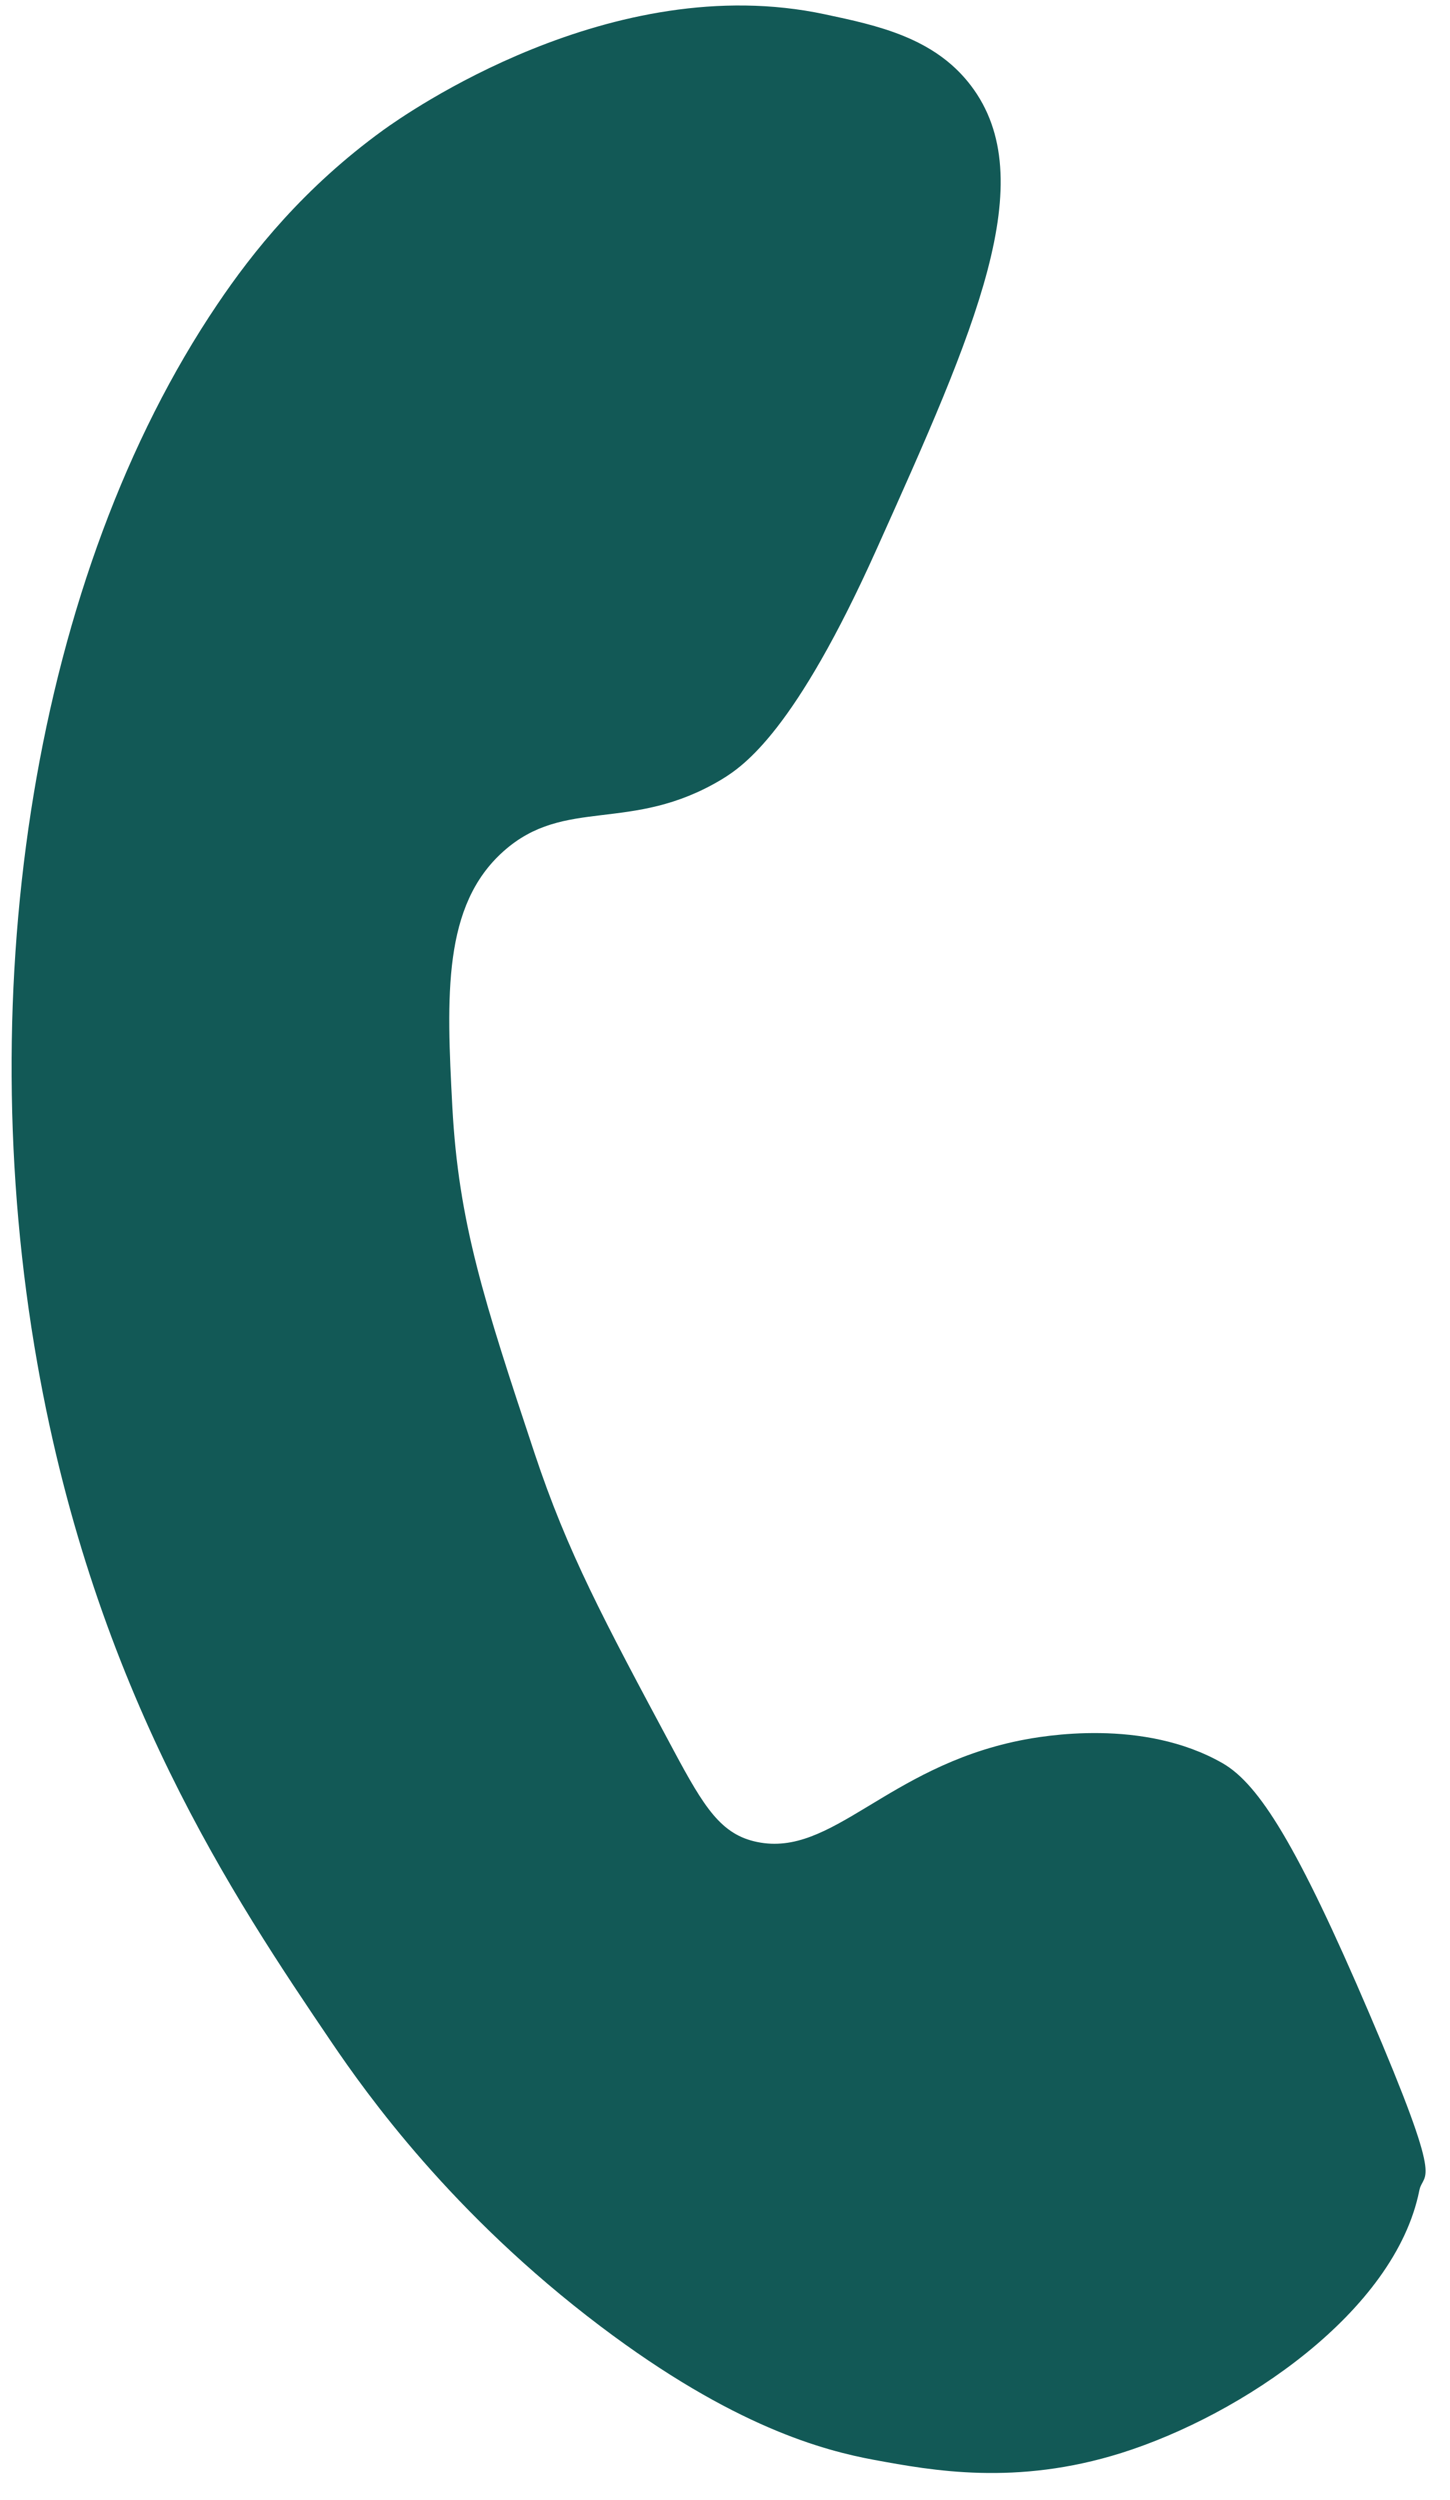 <svg width="29" height="50" viewBox="0 0 29 50" fill="none" xmlns="http://www.w3.org/2000/svg">
<path d="M10.066 17.028C11.3 15.922 12.616 16.676 14.43 15.589C14.887 15.312 15.906 14.606 17.531 10.985C19.499 6.603 20.849 3.592 19.417 1.71C18.689 0.753 17.553 0.51 16.497 0.286C12.229 -0.625 8.116 2.277 7.664 2.602C6.083 3.748 5.052 5.039 4.349 6.083C0.687 11.504 -0.585 19.717 0.746 27.263C1.903 33.828 4.68 37.961 6.629 40.839C7.332 41.875 9.036 44.276 12.011 46.523C14.675 48.536 16.476 49.007 17.485 49.194C18.645 49.408 20.323 49.717 22.426 49.056C24.845 48.294 27.901 46.227 28.386 43.808C28.468 43.399 28.922 43.855 27.383 40.26C25.95 36.91 25.18 35.678 24.449 35.26C22.866 34.355 20.861 34.713 20.389 34.809C17.73 35.351 16.637 37.147 15.144 36.837C14.424 36.69 14.087 36.153 13.471 35.002C12.058 32.364 11.351 31.046 10.689 29.056C9.679 26.015 9.17 24.446 9.047 22.138C8.928 19.904 8.857 18.11 10.066 17.028Z" fill="#125956"/>
</svg>
